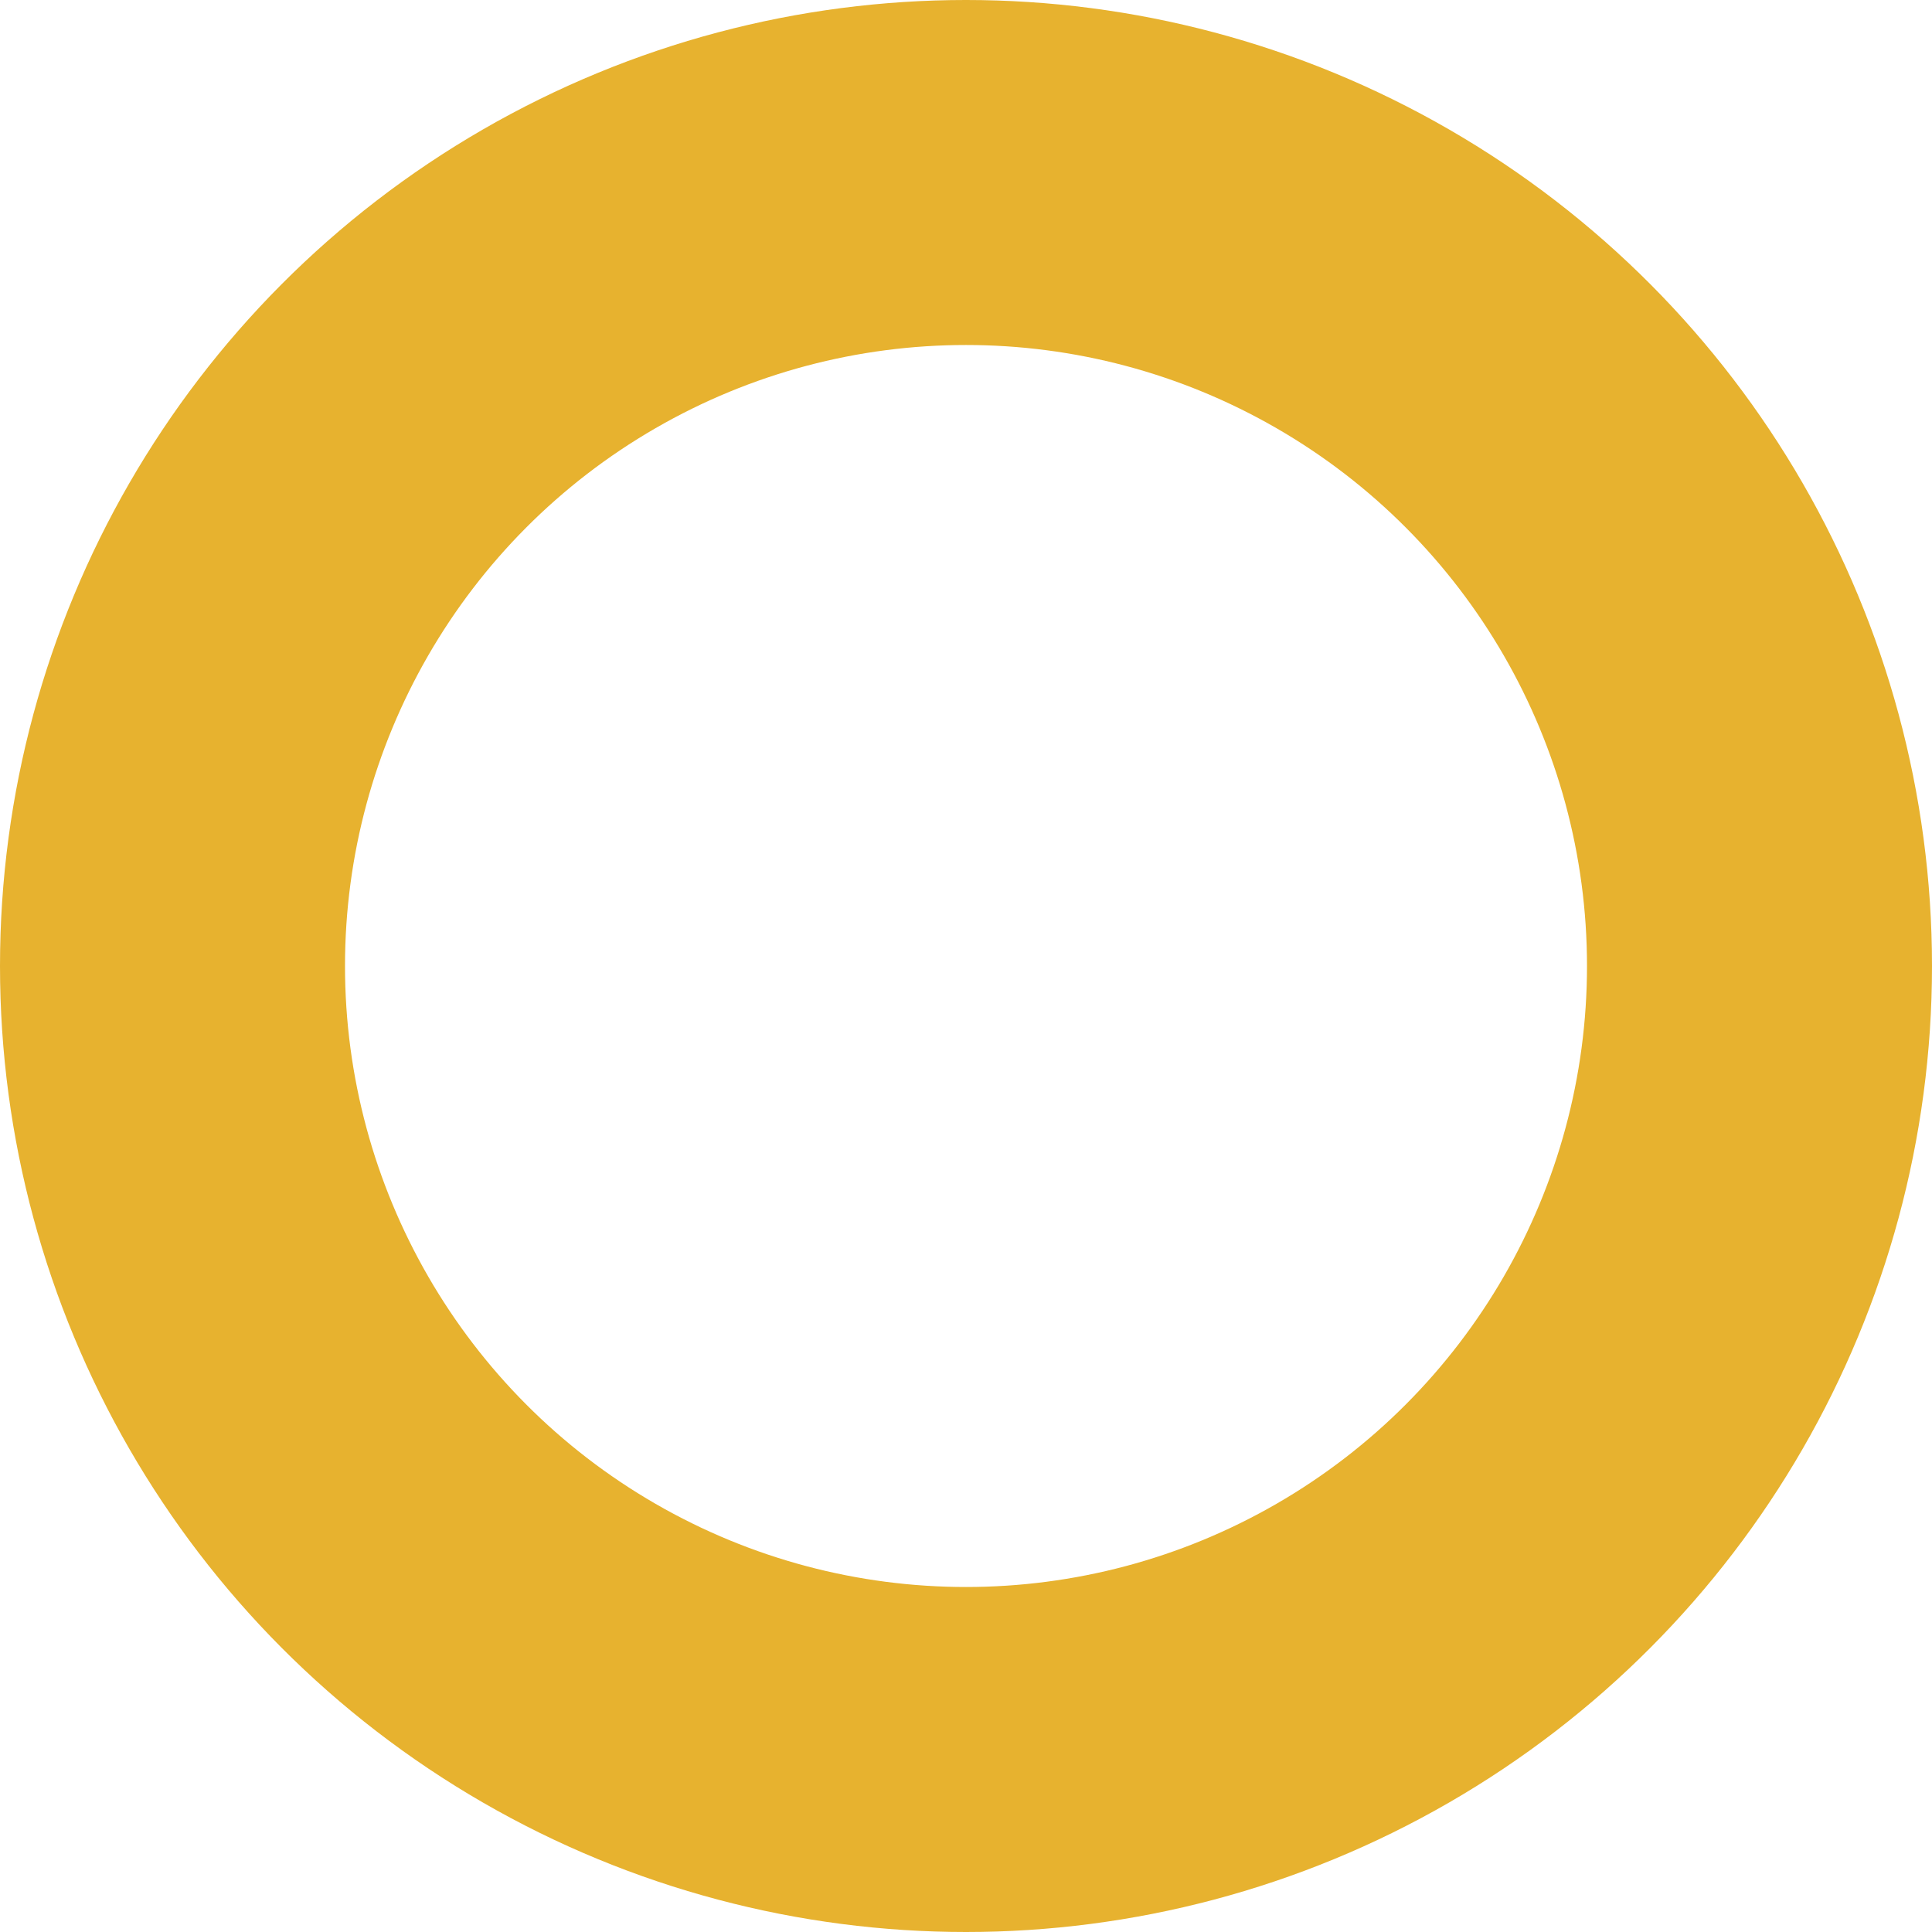 <svg xmlns="http://www.w3.org/2000/svg" width="56" height="56" viewBox="0 0 56 56">
  <g id="楕円形_205" data-name="楕円形 205" fill="none" stroke="#e7b22f" stroke-width="10">
    <circle cx="28" cy="28" r="28" stroke="none"/>
    <circle cx="28" cy="28" r="23" fill="none"/>
  </g>
</svg>

